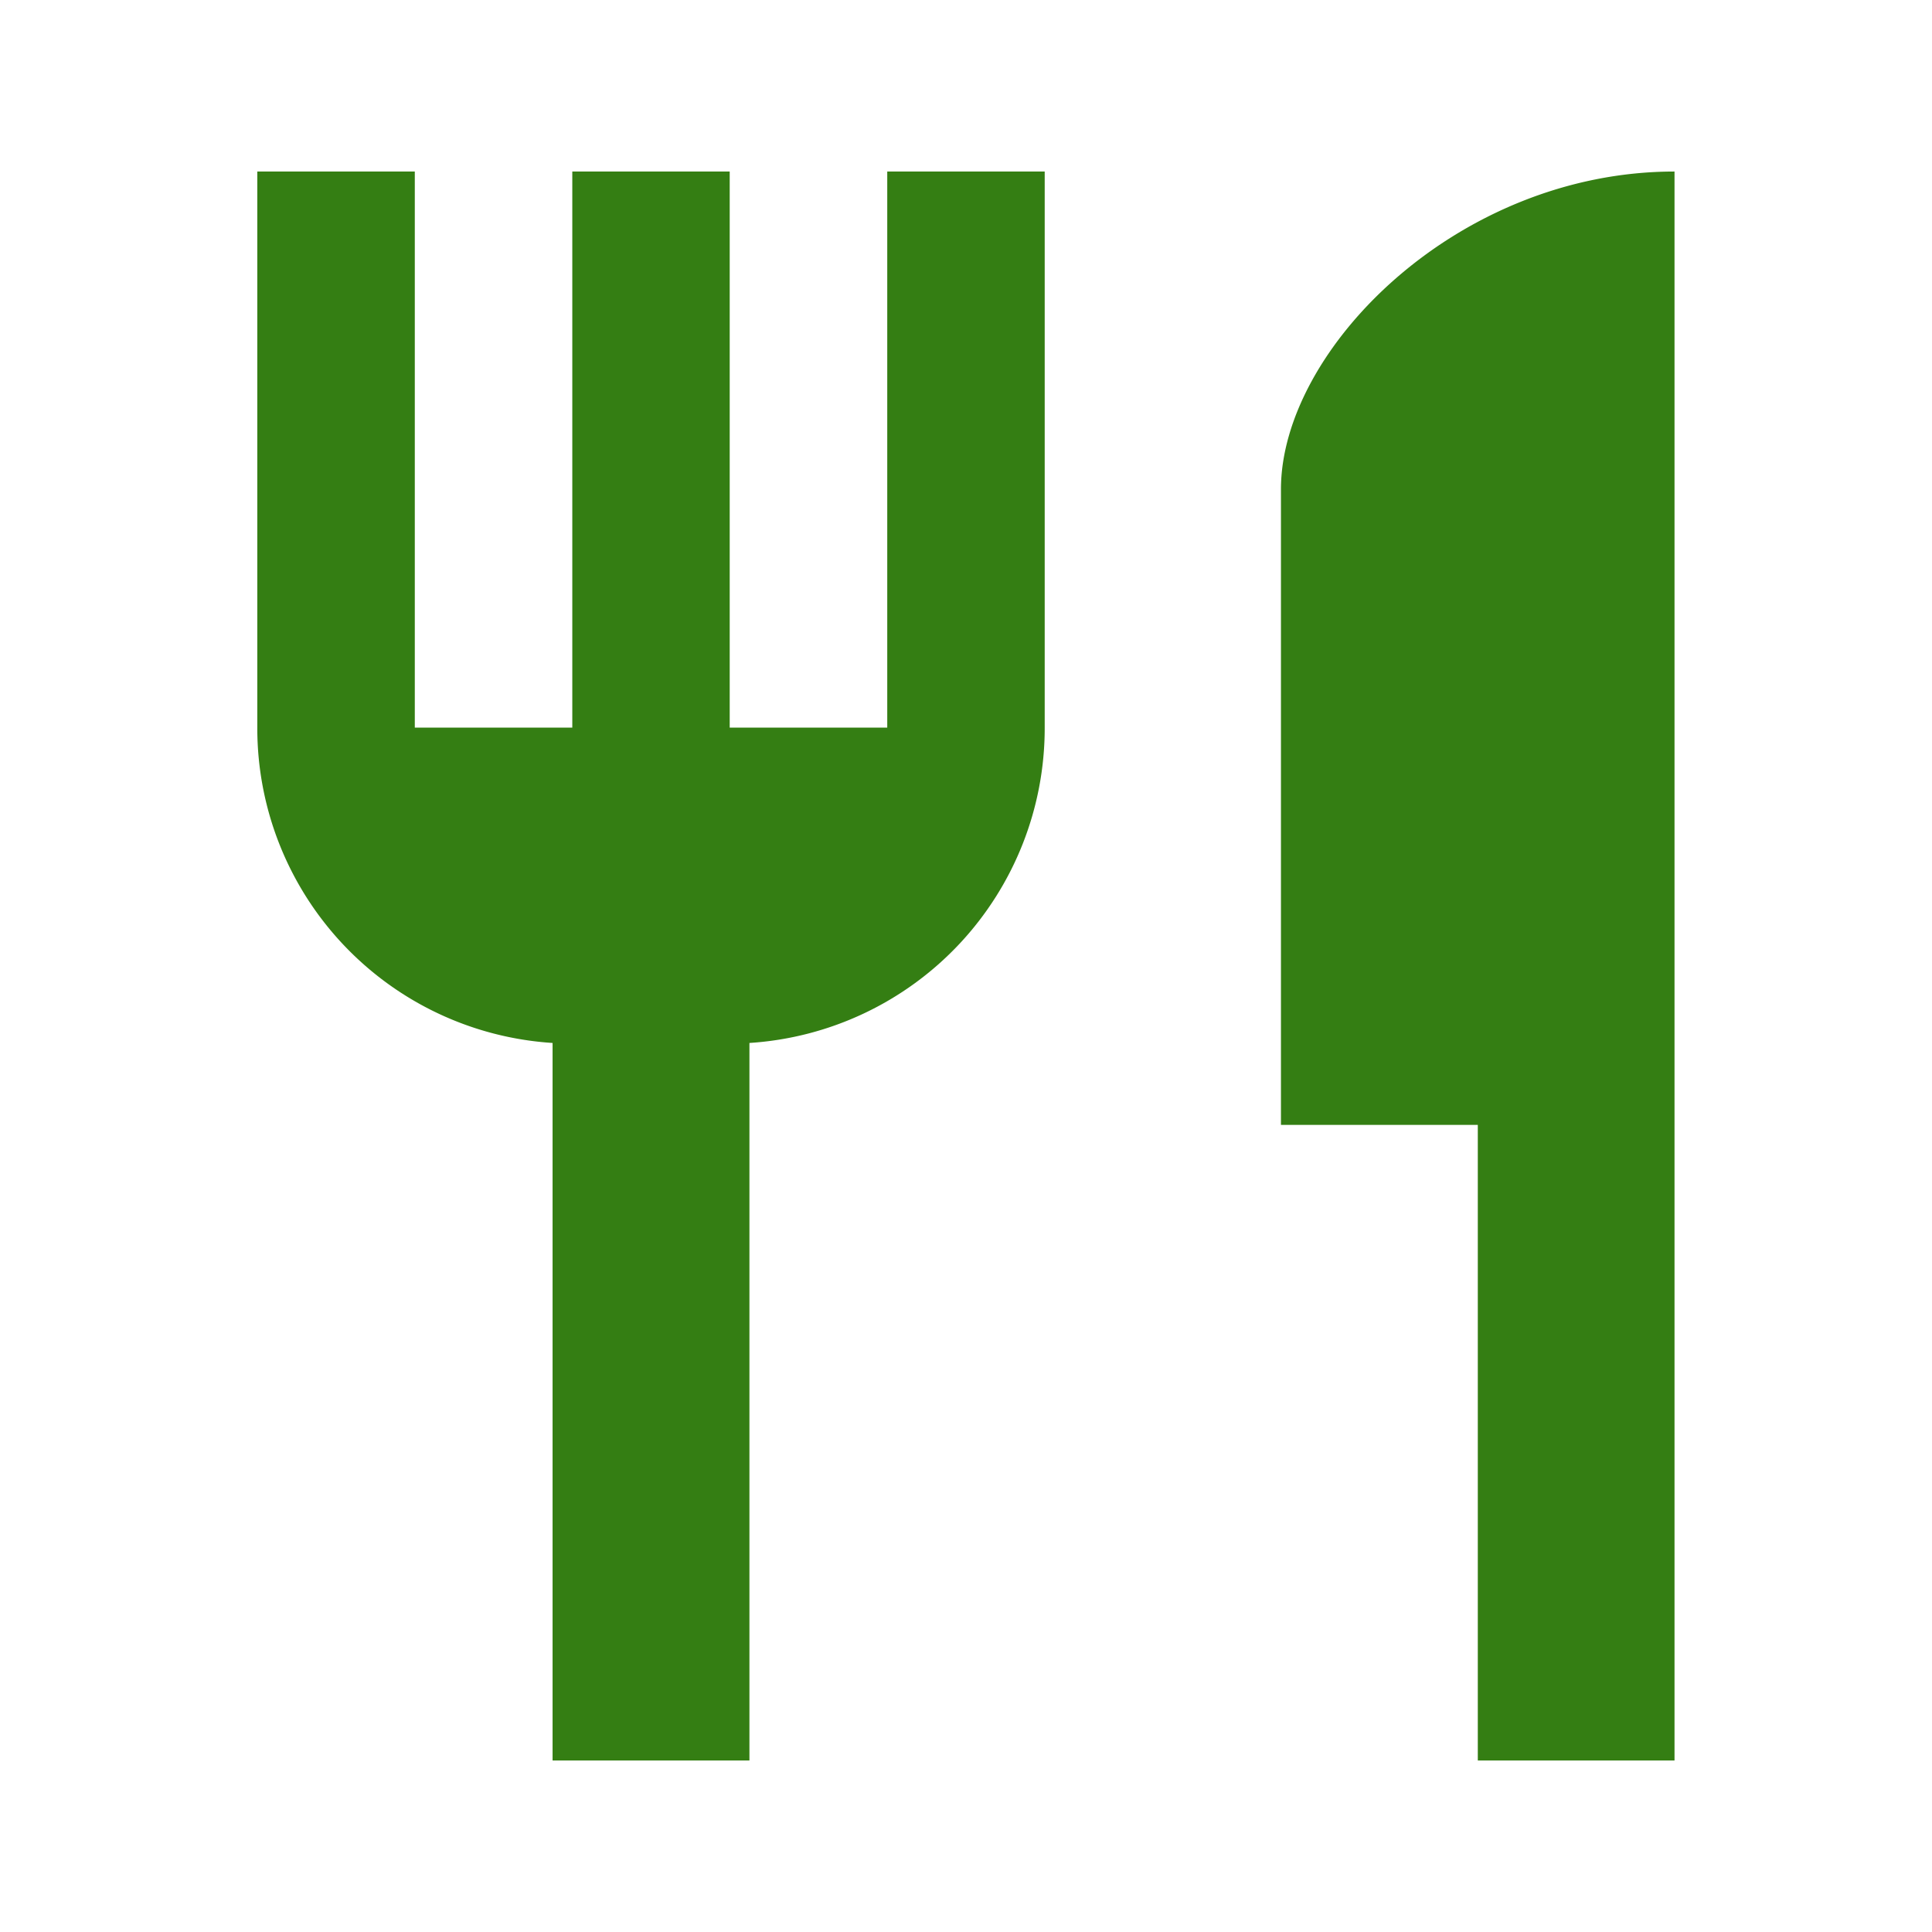 <svg id="restaurant_24dp_0971AD" xmlns="http://www.w3.org/2000/svg" width="42.124" height="42.124" viewBox="0 0 42.124 42.124">
  <path id="パス_21866" data-name="パス 21866" d="M0,0H42.124V42.124H0Z" fill="none"/>
  <path id="パス_21867" data-name="パス 21867" d="M16.735,14.125H13.3V2H9.868V14.125H6.434V2H3V14.125A6.878,6.878,0,0,0,9.438,21V36.644H13.73V21a6.878,6.878,0,0,0,6.438-6.877V2H16.735Zm8.584-5.2V22.786h4.292V36.644H33.9V2C29.165,2,25.319,5.88,25.319,8.929Z" transform="translate(2.61 1.74)" fill="#347e13"/>
</svg>
